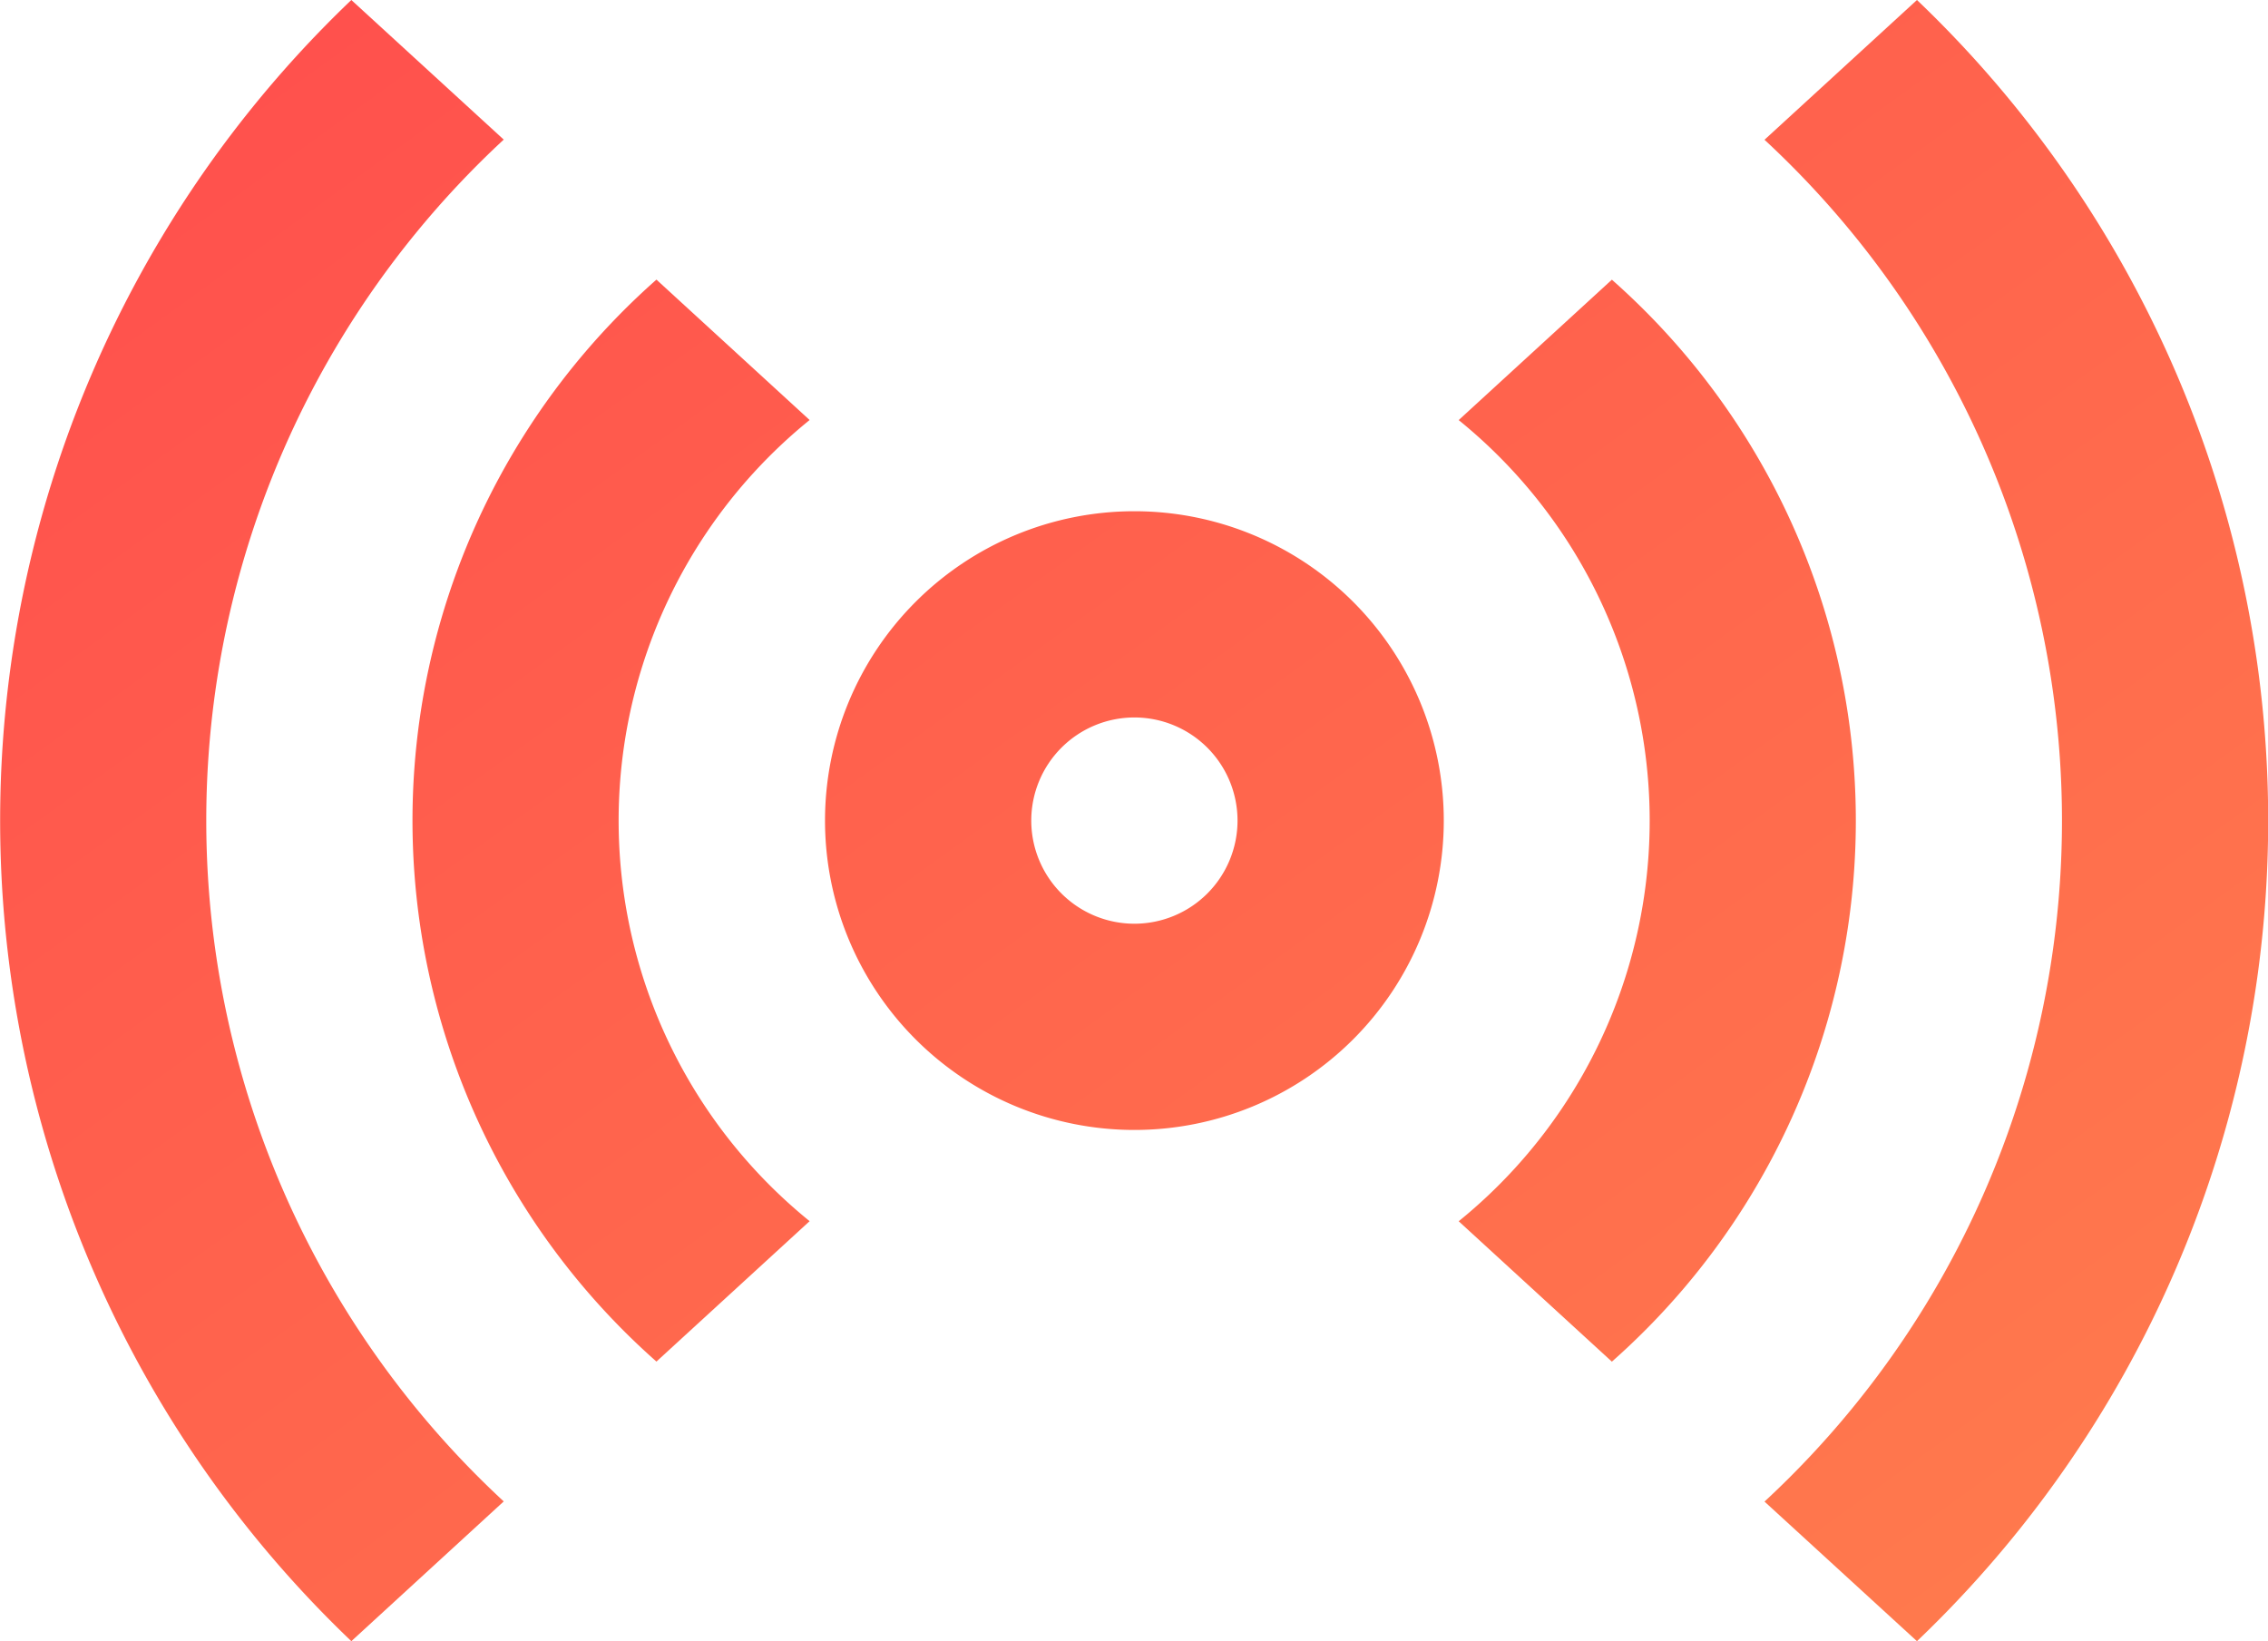 <svg xmlns="http://www.w3.org/2000/svg" width="28.59" height="20.69"><defs><linearGradient id="a" x2="1" y2="1" gradientUnits="objectBoundingBox"><stop offset="0" stop-color="#ff4d4d"/><stop offset="1" stop-color="#ff7d4d"/></linearGradient></defs><path d="M15.3 18.285a3.9 3.9 0 113.9-3.9 3.9 3.9 0 01-3.9 3.9zm0-2.6a1.3 1.3 0 10-1.3-1.3 1.3 1.3 0 001.3 1.3zM5.429 4.04L7.35 5.8a11.7 11.7 0 000 17.168L5.429 24.73a14.3 14.3 0 010-20.69zm3.846 3.525l1.931 1.77a6.5 6.5 0 000 10.1l-1.931 1.77a9.1 9.1 0 010-13.64zm15.89-3.525a14.3 14.3 0 010 20.69l-1.922-1.76a11.7 11.7 0 000-17.168zm-3.846 3.526a9.1 9.1 0 010 13.64l-1.931-1.77a6.5 6.5 0 000-10.1z" transform="translate(-1 -4.04)" fill-rule="evenodd" fill="url(#a)"/></svg>